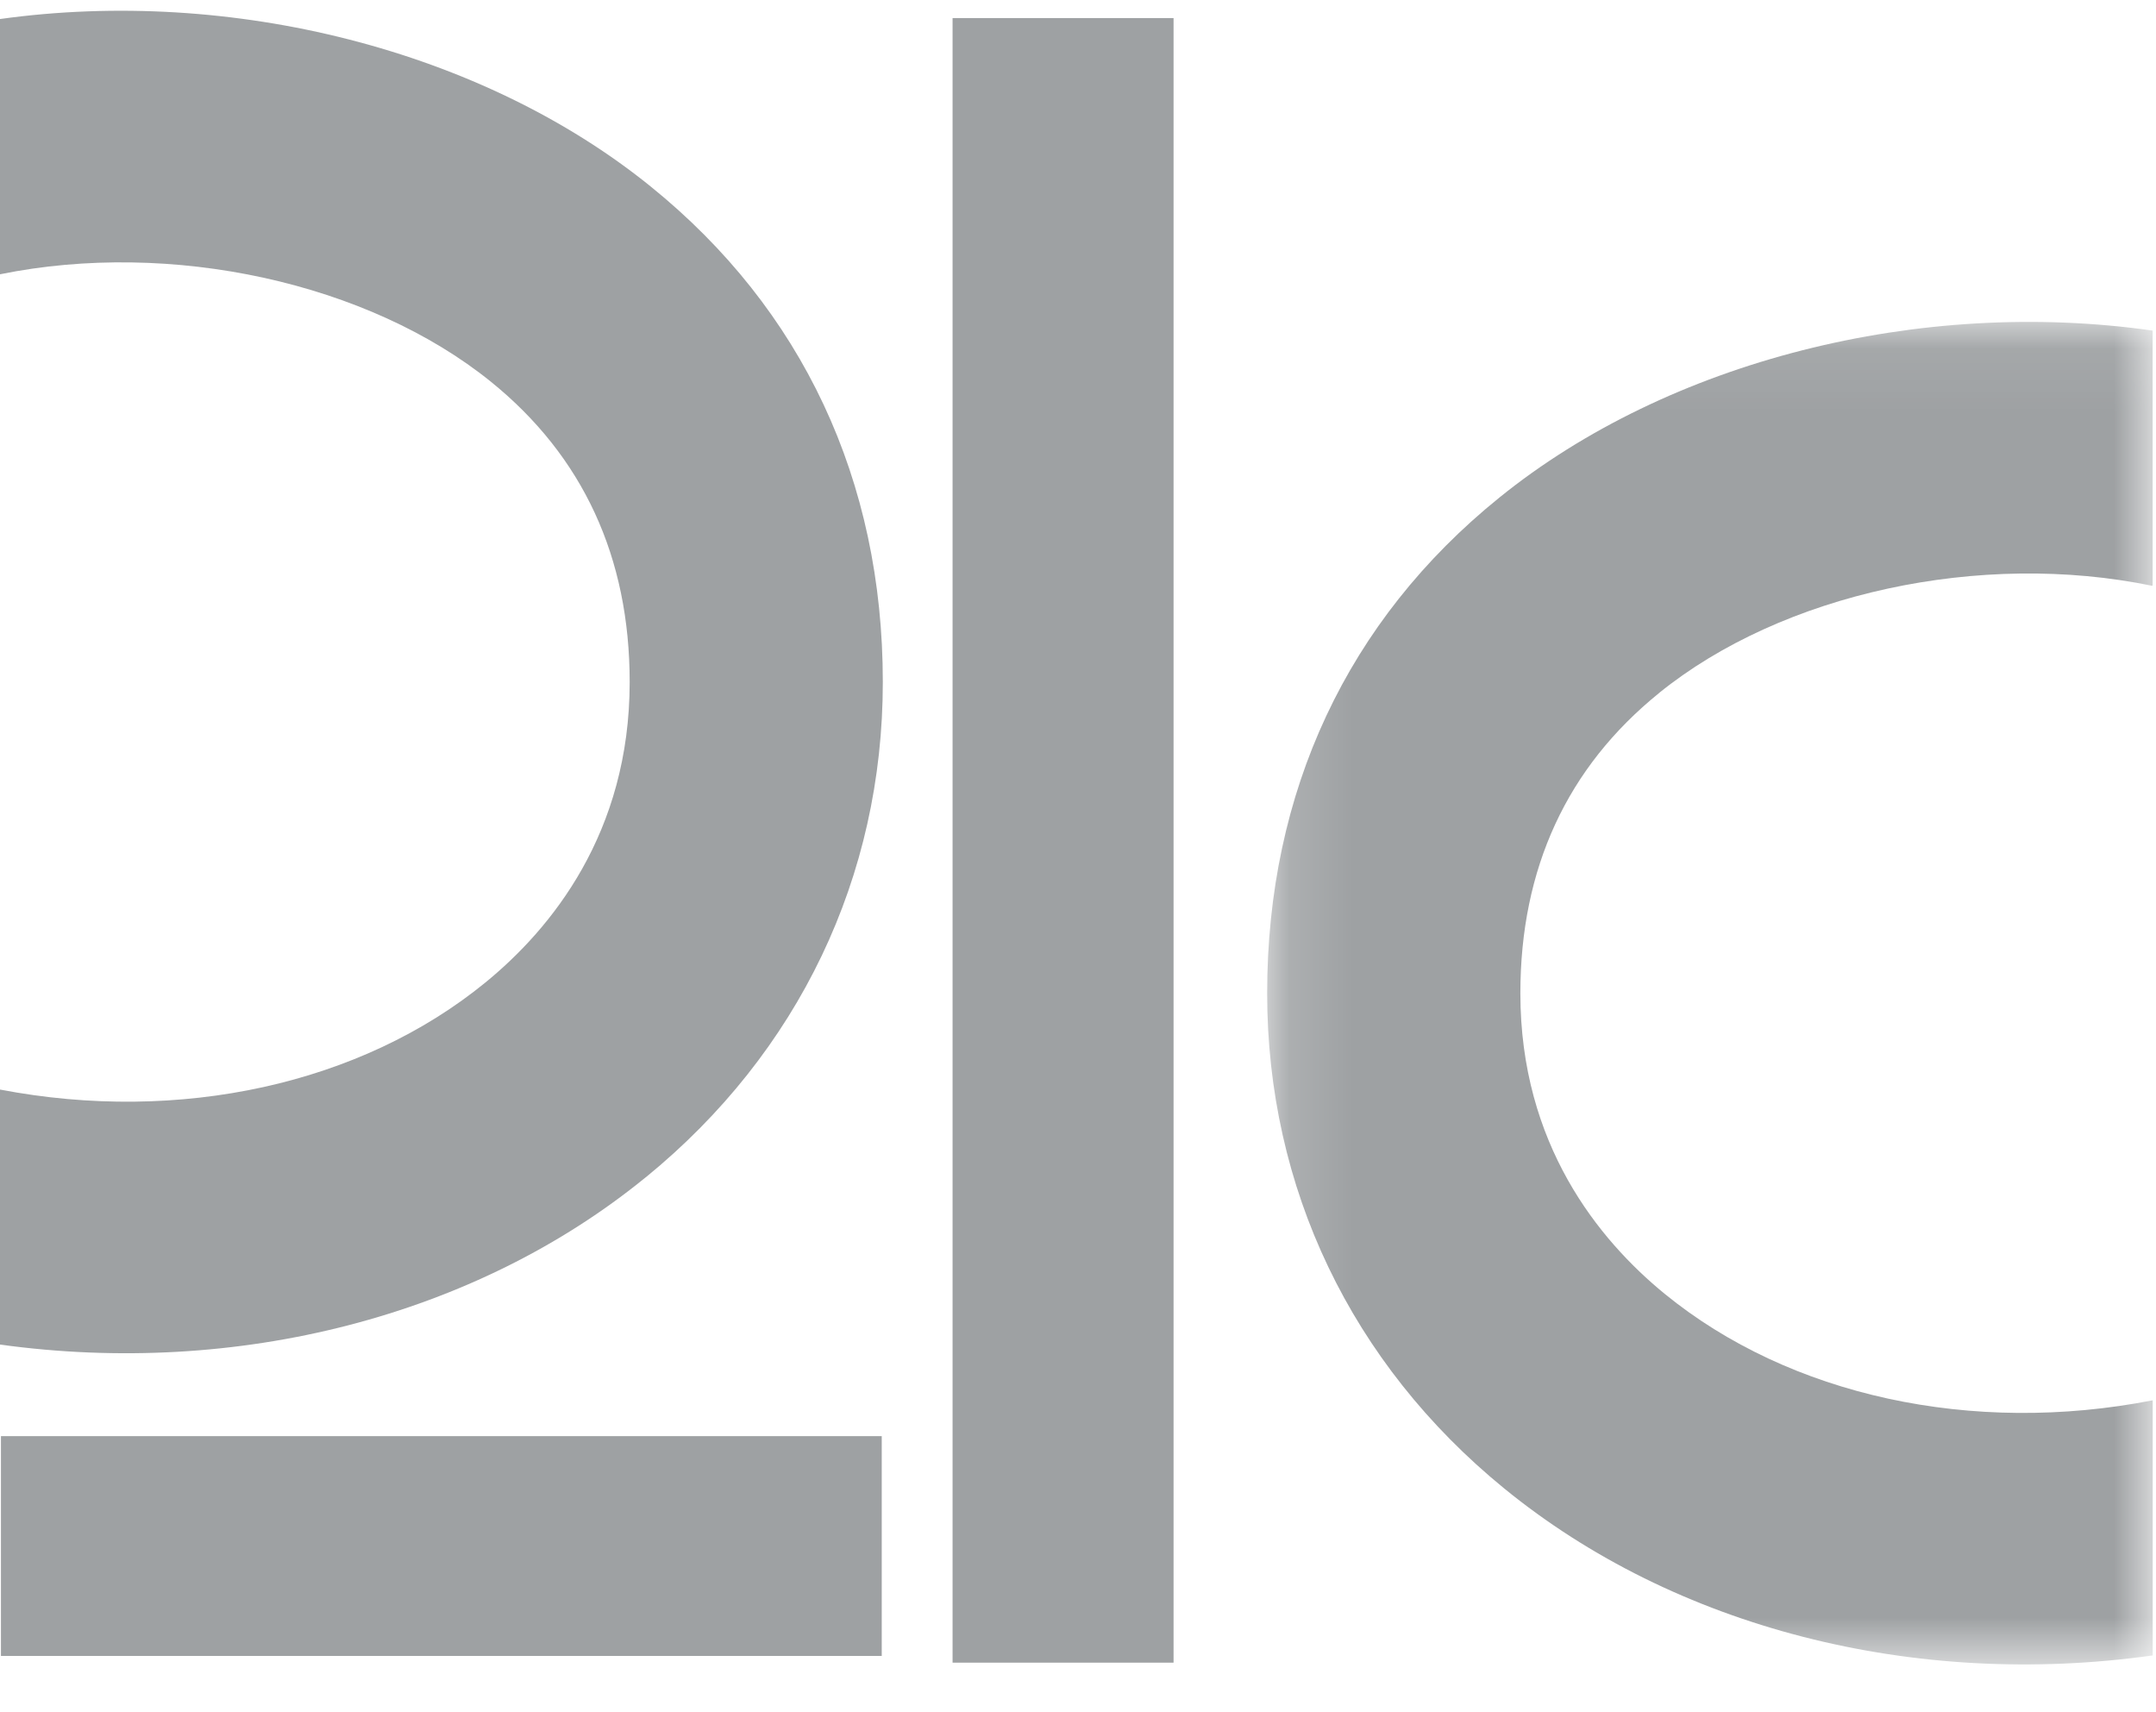 <?xml version="1.0" encoding="UTF-8"?>
<svg xmlns="http://www.w3.org/2000/svg" xmlns:xlink="http://www.w3.org/1999/xlink" width="34" height="27" viewBox="0 0 34 27" version="1.1">
  <defs>
    <path id="path-1" d="M14.114 21.246V.076H.149v21.17z"></path>
  </defs>
  <g id="Page-1" stroke="none" stroke-width="1" fill="none" fill-rule="evenodd">
    <g id="Group-32">
      <g id="Group-4" fill="#9EA1A3">
        <path d="M10.186 18.563c2.41-1.967 3.736-4.74 3.736-7.808 0-3.177-1.267-5.88-3.663-7.816C7.598.787 3.653-.208 0 .3v4.025c2.7-.549 5.805.13 7.741 1.694C9.193 7.193 9.93 8.787 9.93 10.755c0 2.381-1.239 3.892-2.278 4.74C5.69 17.096 2.835 17.724 0 17.181v4.021c3.743.517 7.498-.445 10.186-2.64" id="Fill-2"></path>
      </g>
      <g id="Group-7" transform="translate(19.833 5)">
        <g id="Fill-5-Clipped">
          <mask id="mask-2" fill="#fff">
            <use xlink:href="#path-1"></use>
          </mask>
          <path d="M6.331 5.927c1.945-1.573 5.07-2.25 7.78-1.689l.003-.018V.213C10.449-.31 6.484.686 3.812 2.846 1.415 4.782.15 7.485.15 10.663c0 3.068 1.327 5.84 3.737 7.807 2.697 2.202 6.47 3.163 10.228 2.634v-4.023c-2.848.557-5.724-.07-7.695-1.678-1.039-.849-2.277-2.36-2.277-4.74 0-1.97.737-3.563 2.189-4.736" id="Fill-5" fill="#9EA1A3" mask="url(#mask-2)"></path>
        </g>
      </g>
      <path id="Fill-30" fill="#9EA1A3" d="M.015 26.112h13.89v-3.466H.015z"></path>
      <path id="Fill-1" fill="#9EA1A3" d="M15.022 26.218h3.485V.285h-3.485z"></path>
    </g>
  </g>
</svg>
